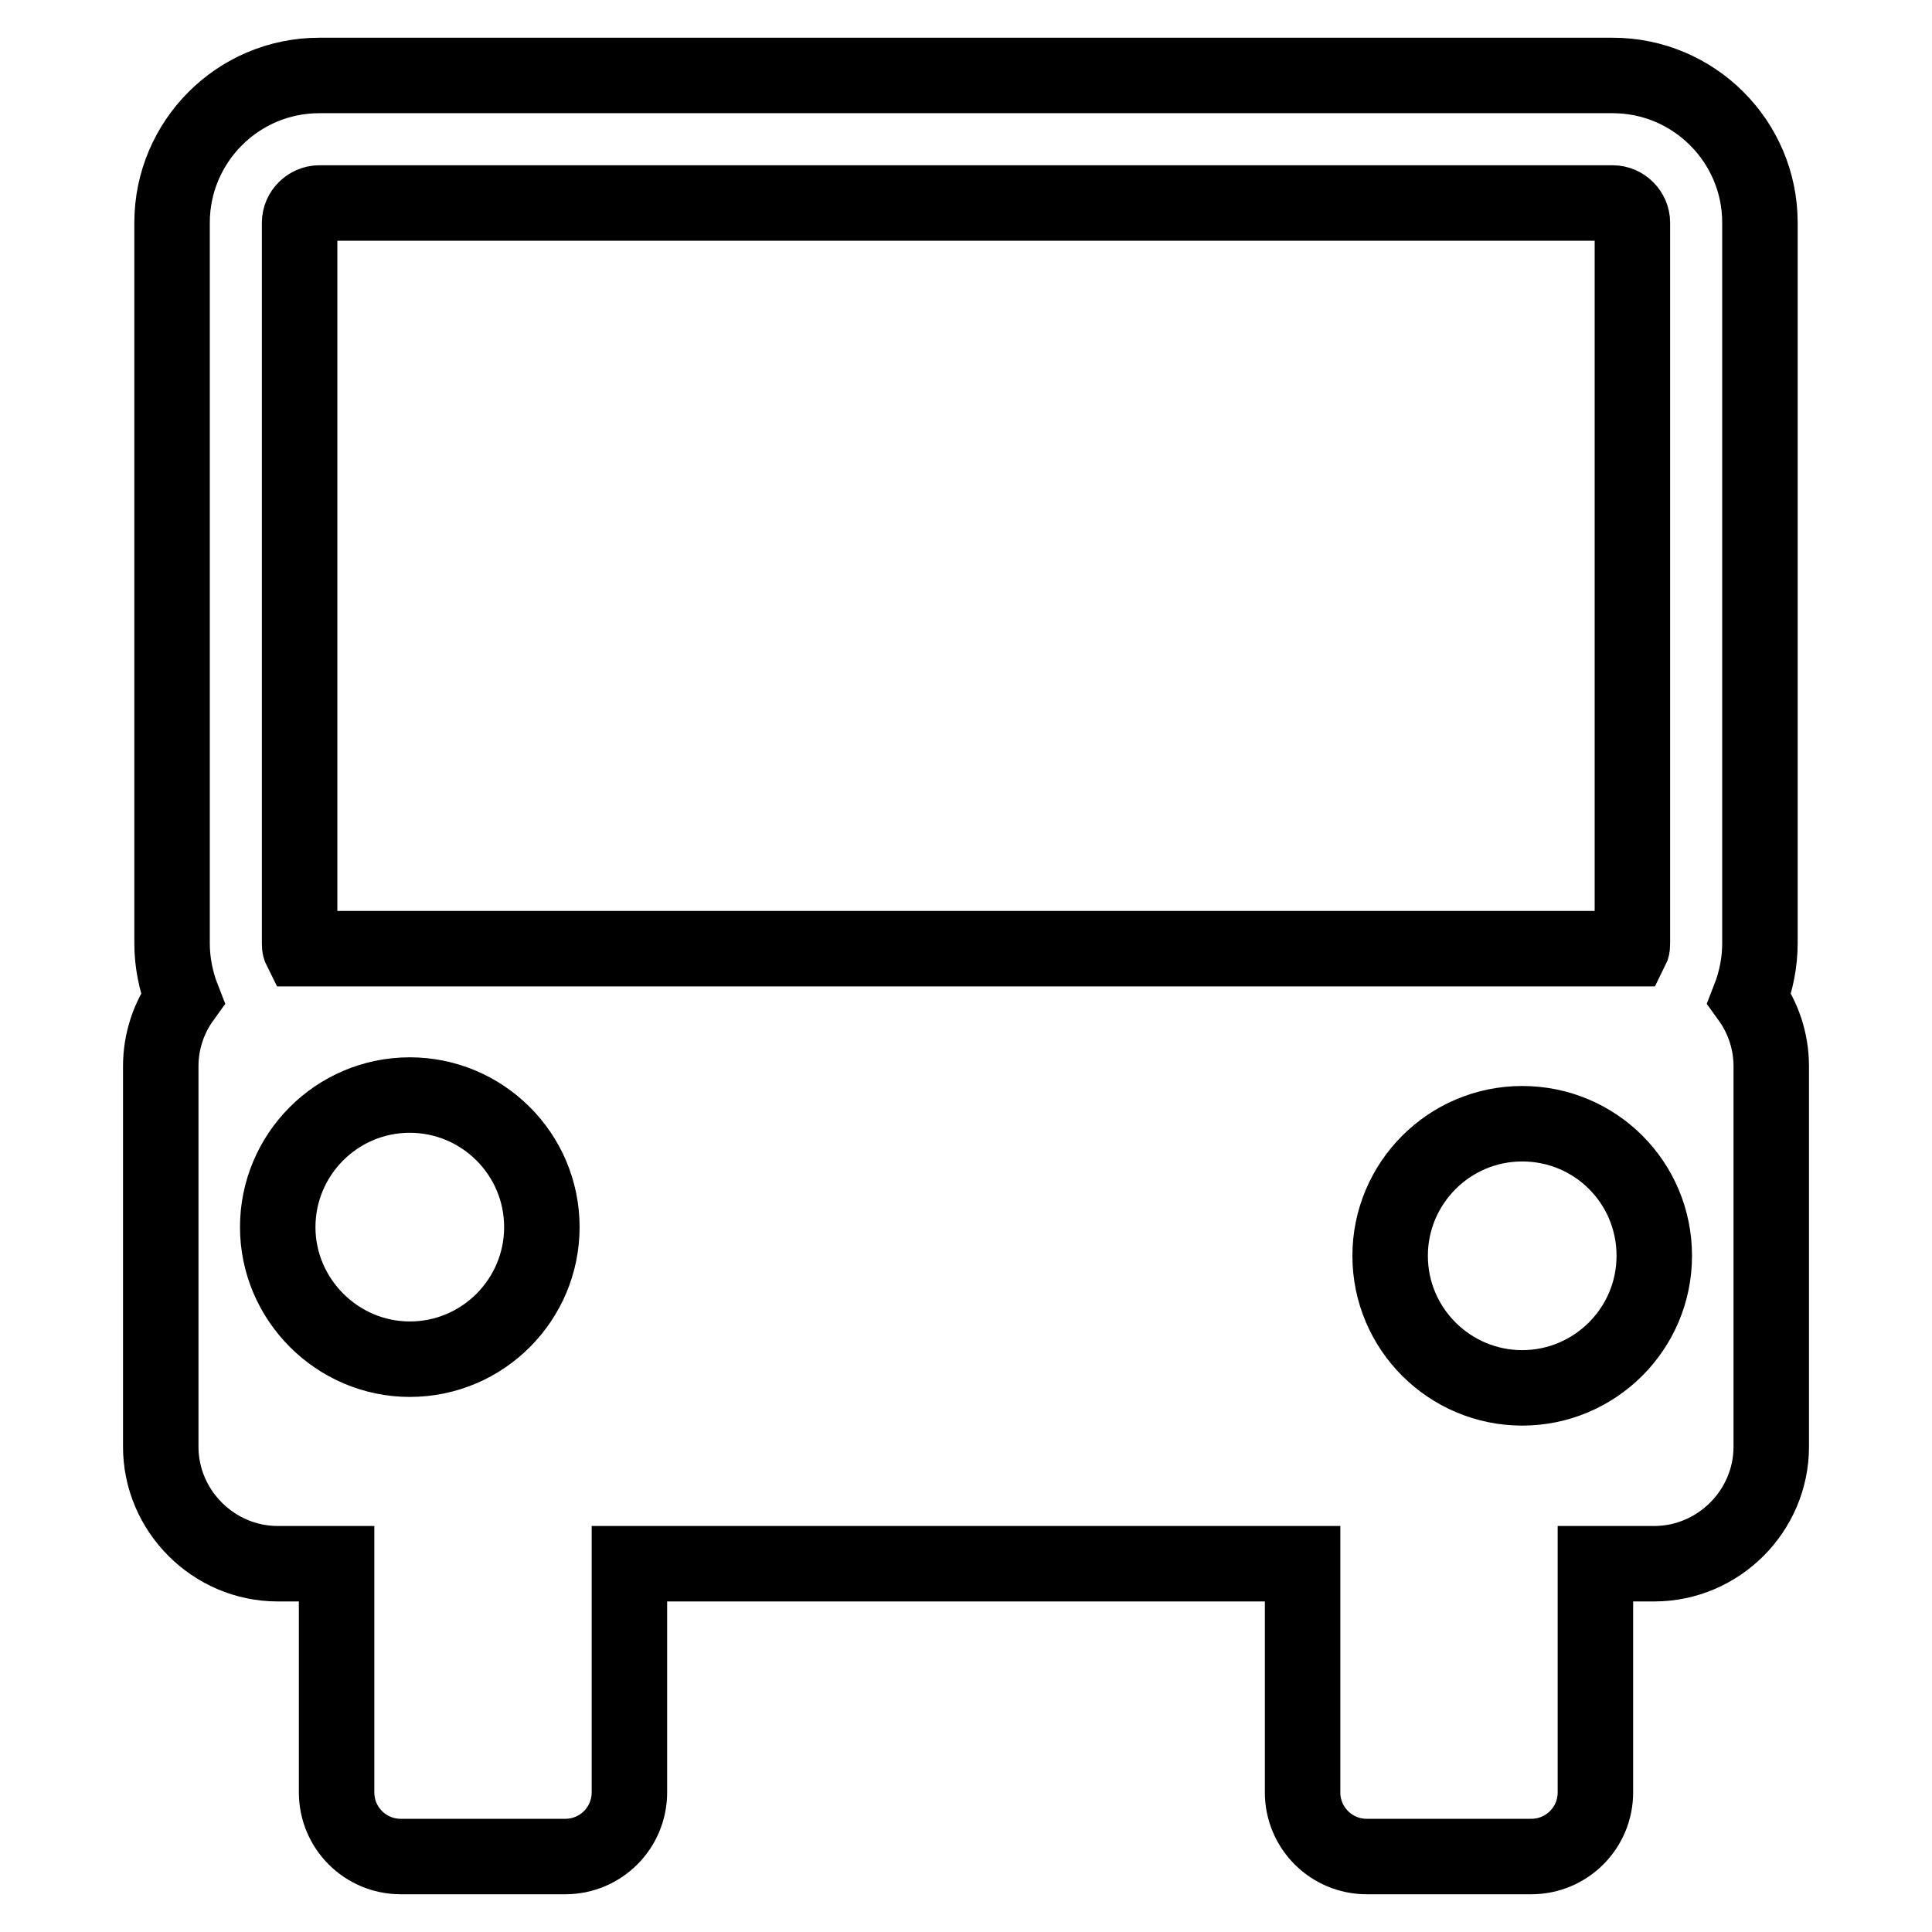 <?xml version="1.0" encoding="utf-8"?>
<!-- Svg Vector Icons : http://www.onlinewebfonts.com/icon -->
<!DOCTYPE svg PUBLIC "-//W3C//DTD SVG 1.1//EN" "http://www.w3.org/Graphics/SVG/1.1/DTD/svg11.dtd">
<svg version="1.1" xmlns="http://www.w3.org/2000/svg" xmlns:xlink="http://www.w3.org/1999/xlink" x="0px" y="0px" viewBox="0 0 256 256" enable-background="new 0 0 256 256" xml:space="preserve">
<g> <path stroke-width="10" fill-opacity="0" stroke="#000000"  d="M231.8,132.3c0.9-2.3,1.4-4.8,1.4-7.3V29.5c0-10.8-8.8-19.5-19.5-19.5H42.3c-10.8,0-19.5,8.8-19.5,19.5V125 c0,2.5,0.5,5,1.4,7.3c-1.8,2.5-2.9,5.6-2.9,9v50.4c0,8.5,7,15.5,15.5,15.5h7.8v30.3c0,4.7,3.8,8.5,8.5,8.5h21.8 c4.7,0,8.5-3.8,8.5-8.5v-30.3h89.2v30.3c0,4.7,3.8,8.5,8.5,8.5h21.8c4.7,0,8.5-3.8,8.5-8.5v-30.3h7.8c8.5,0,15.5-7,15.5-15.5v-50.4 C234.7,137.9,233.6,134.8,231.8,132.3z M39.7,29.5c0-1.4,1.2-2.6,2.6-2.6h171.4c1.4,0,2.6,1.2,2.6,2.6V125c0,0.2,0,0.5-0.1,0.7 H39.8c-0.1-0.2-0.1-0.5-0.1-0.7V29.5z M36.8,162.6c0-9.6,7.8-17.5,17.5-17.5c9.6,0,17.5,7.8,17.5,17.5c0,9.6-7.8,17.5-17.5,17.5 C44.7,180.1,36.8,172.2,36.8,162.6z M201.7,183.9c-9.6,0-17.5-7.8-17.5-17.5c0-9.6,7.8-17.5,17.5-17.5s17.5,7.8,17.5,17.5 C219.2,176.1,211.3,183.9,201.7,183.9z"/></g>
</svg>